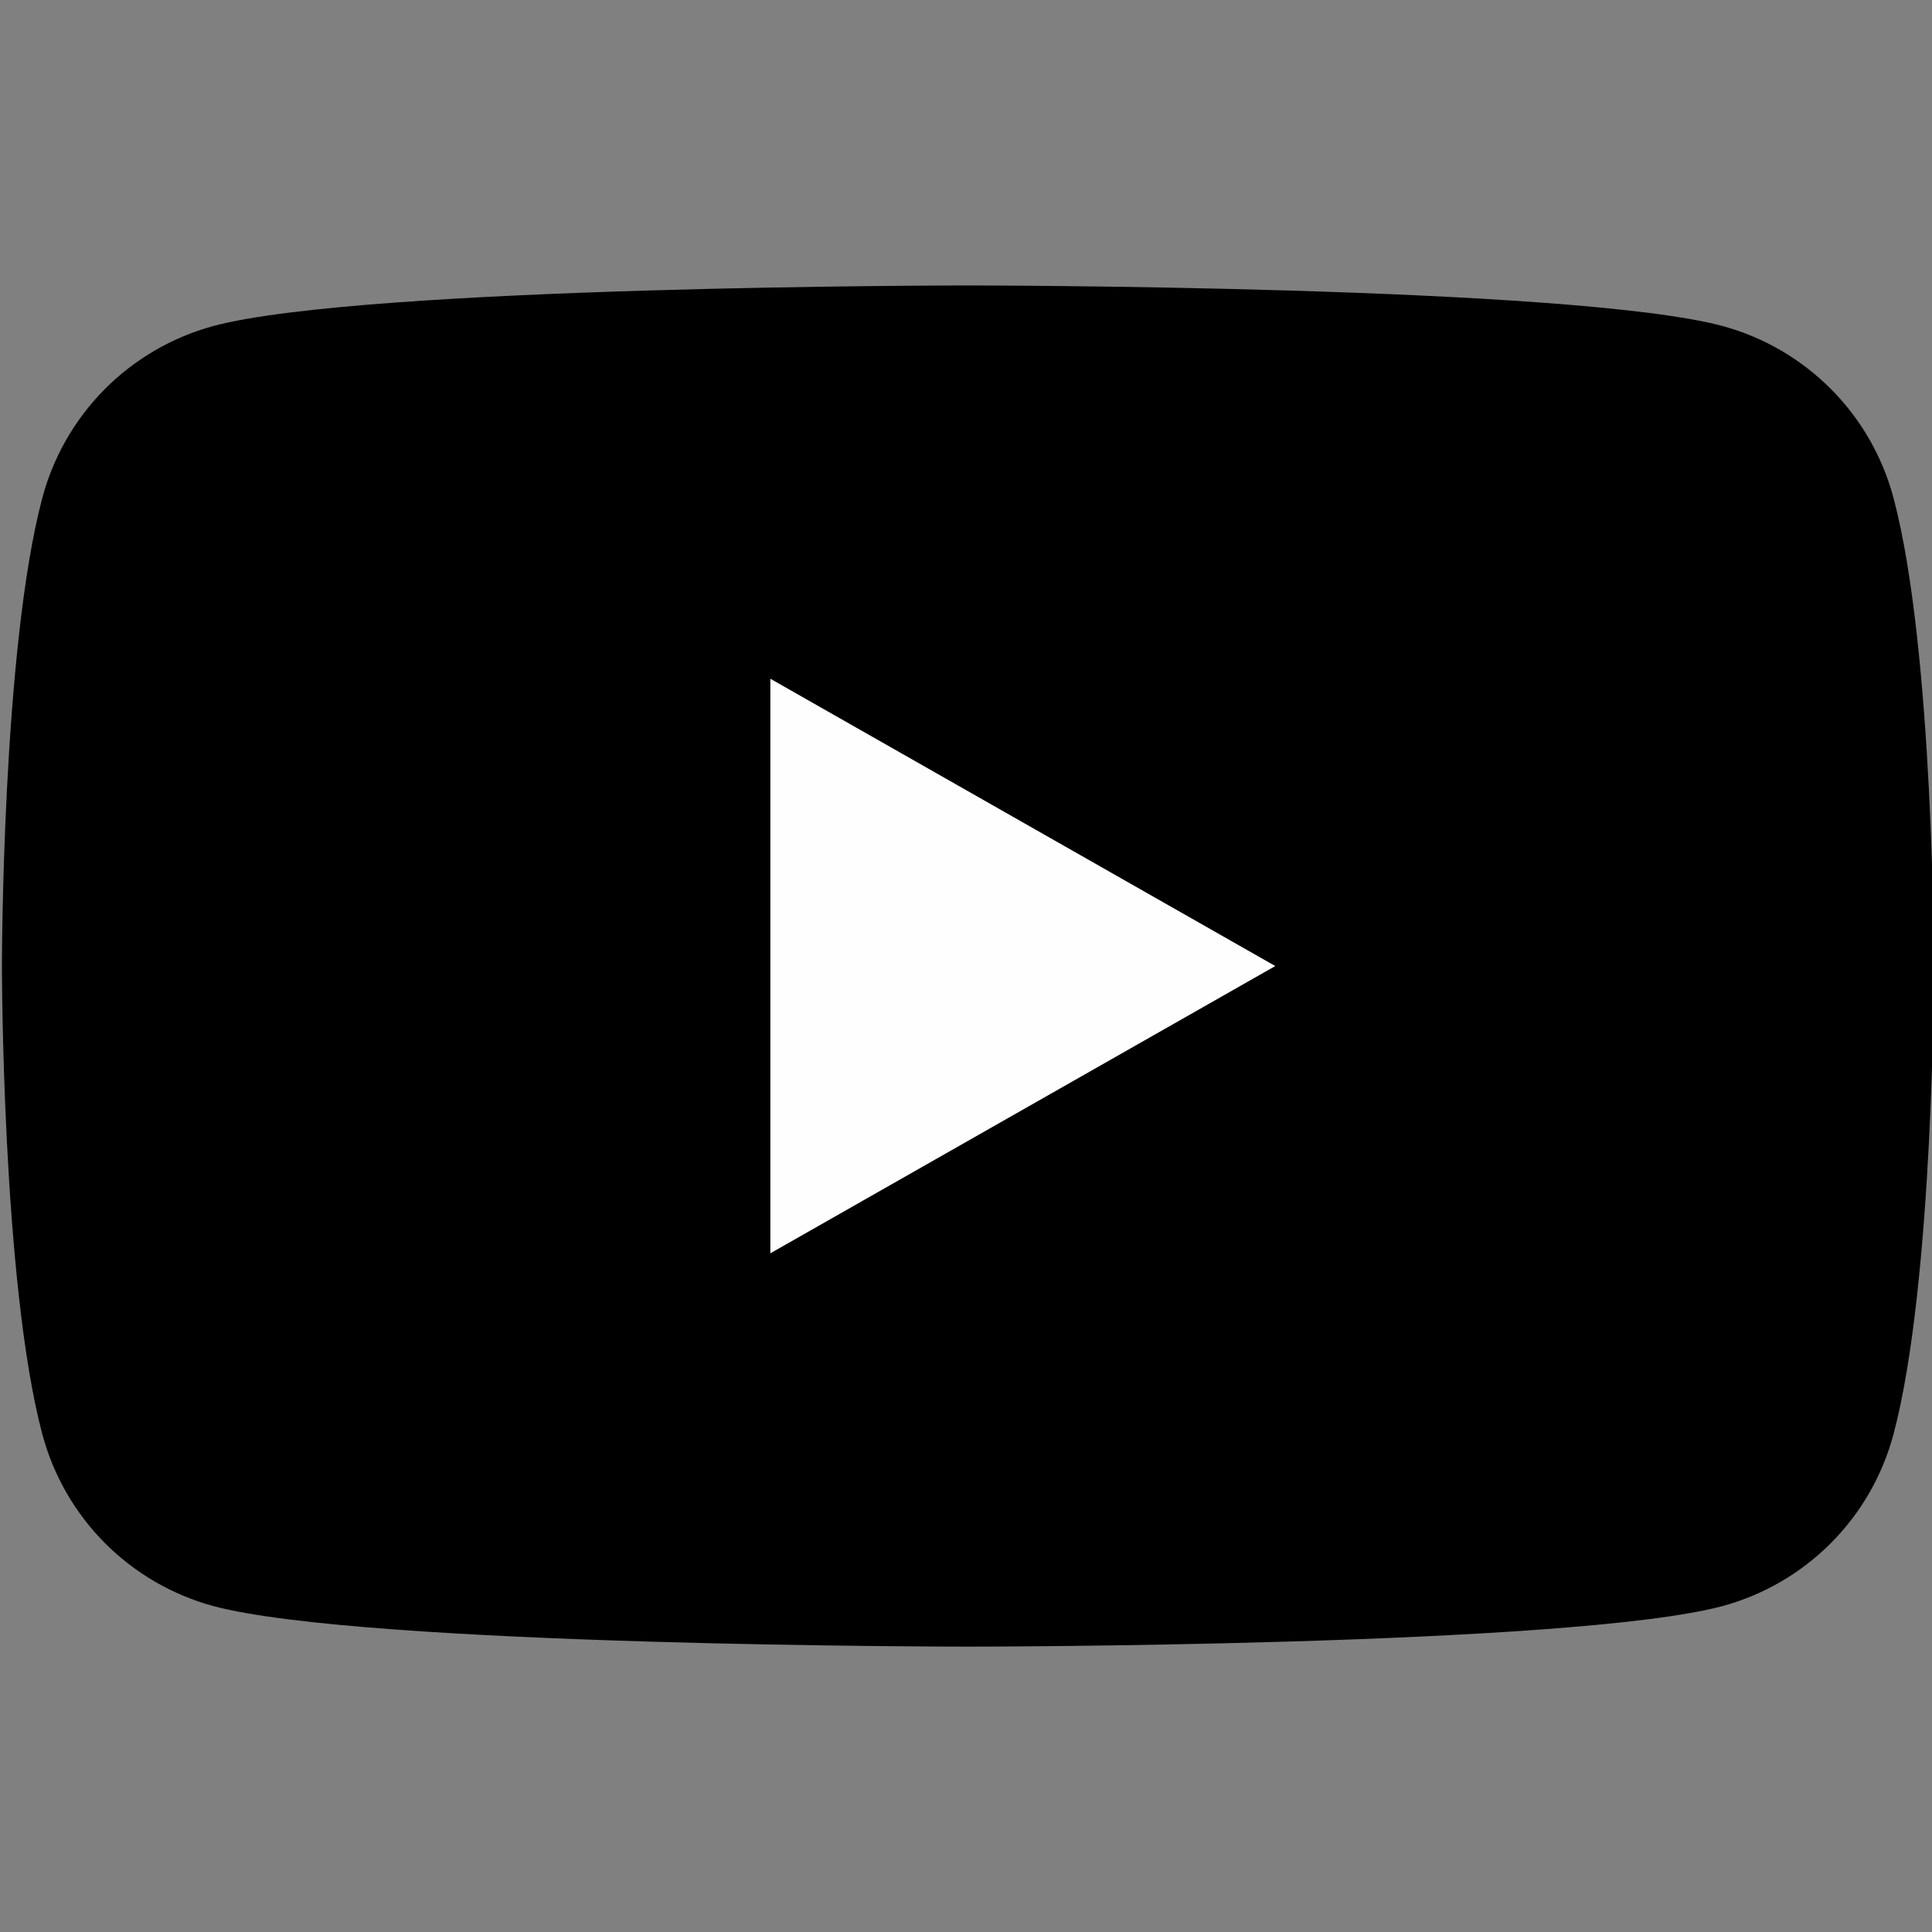<?xml version="1.0" encoding="UTF-8"?>
<svg xmlns="http://www.w3.org/2000/svg" width="48" height="48" viewBox="0 0 48 48" fill="none">
  <rect x="0" y="0" width="48" height="48" fill="#808080" stroke="none"/>
  <g clip-path="url(#clip0_26_336)">
    <path d="M47.044 12.372C46.773 11.351 46.238 10.419 45.493 9.669C44.748 8.92 43.82 8.379 42.801 8.101C39.048 7.092 24.048 7.092 24.048 7.092C24.048 7.092 9.048 7.092 5.295 8.101C4.276 8.379 3.347 8.92 2.602 9.669C1.858 10.419 1.323 11.351 1.051 12.372C0.048 16.141 0.048 24.001 0.048 24.001C0.048 24.001 0.048 31.861 1.051 35.63C1.323 36.651 1.858 37.583 2.602 38.333C3.347 39.082 4.276 39.623 5.295 39.901C9.048 40.91 24.048 40.91 24.048 40.91C24.048 40.91 39.048 40.91 42.801 39.901C43.82 39.623 44.748 39.082 45.493 38.333C46.238 37.583 46.773 36.651 47.044 35.63C48.048 31.861 48.048 24.001 48.048 24.001C48.048 24.001 48.048 16.141 47.044 12.372Z" fill="black"></path>
    <path d="M19.139 31.138V16.863L31.684 24.001L19.139 31.138Z" fill="#FEFEFE"></path>
  </g>
  <defs>
    <clipPath id="clip0_26_336">
      <rect width="48" height="48" fill="white"></rect>
    </clipPath>
  </defs>
</svg>
